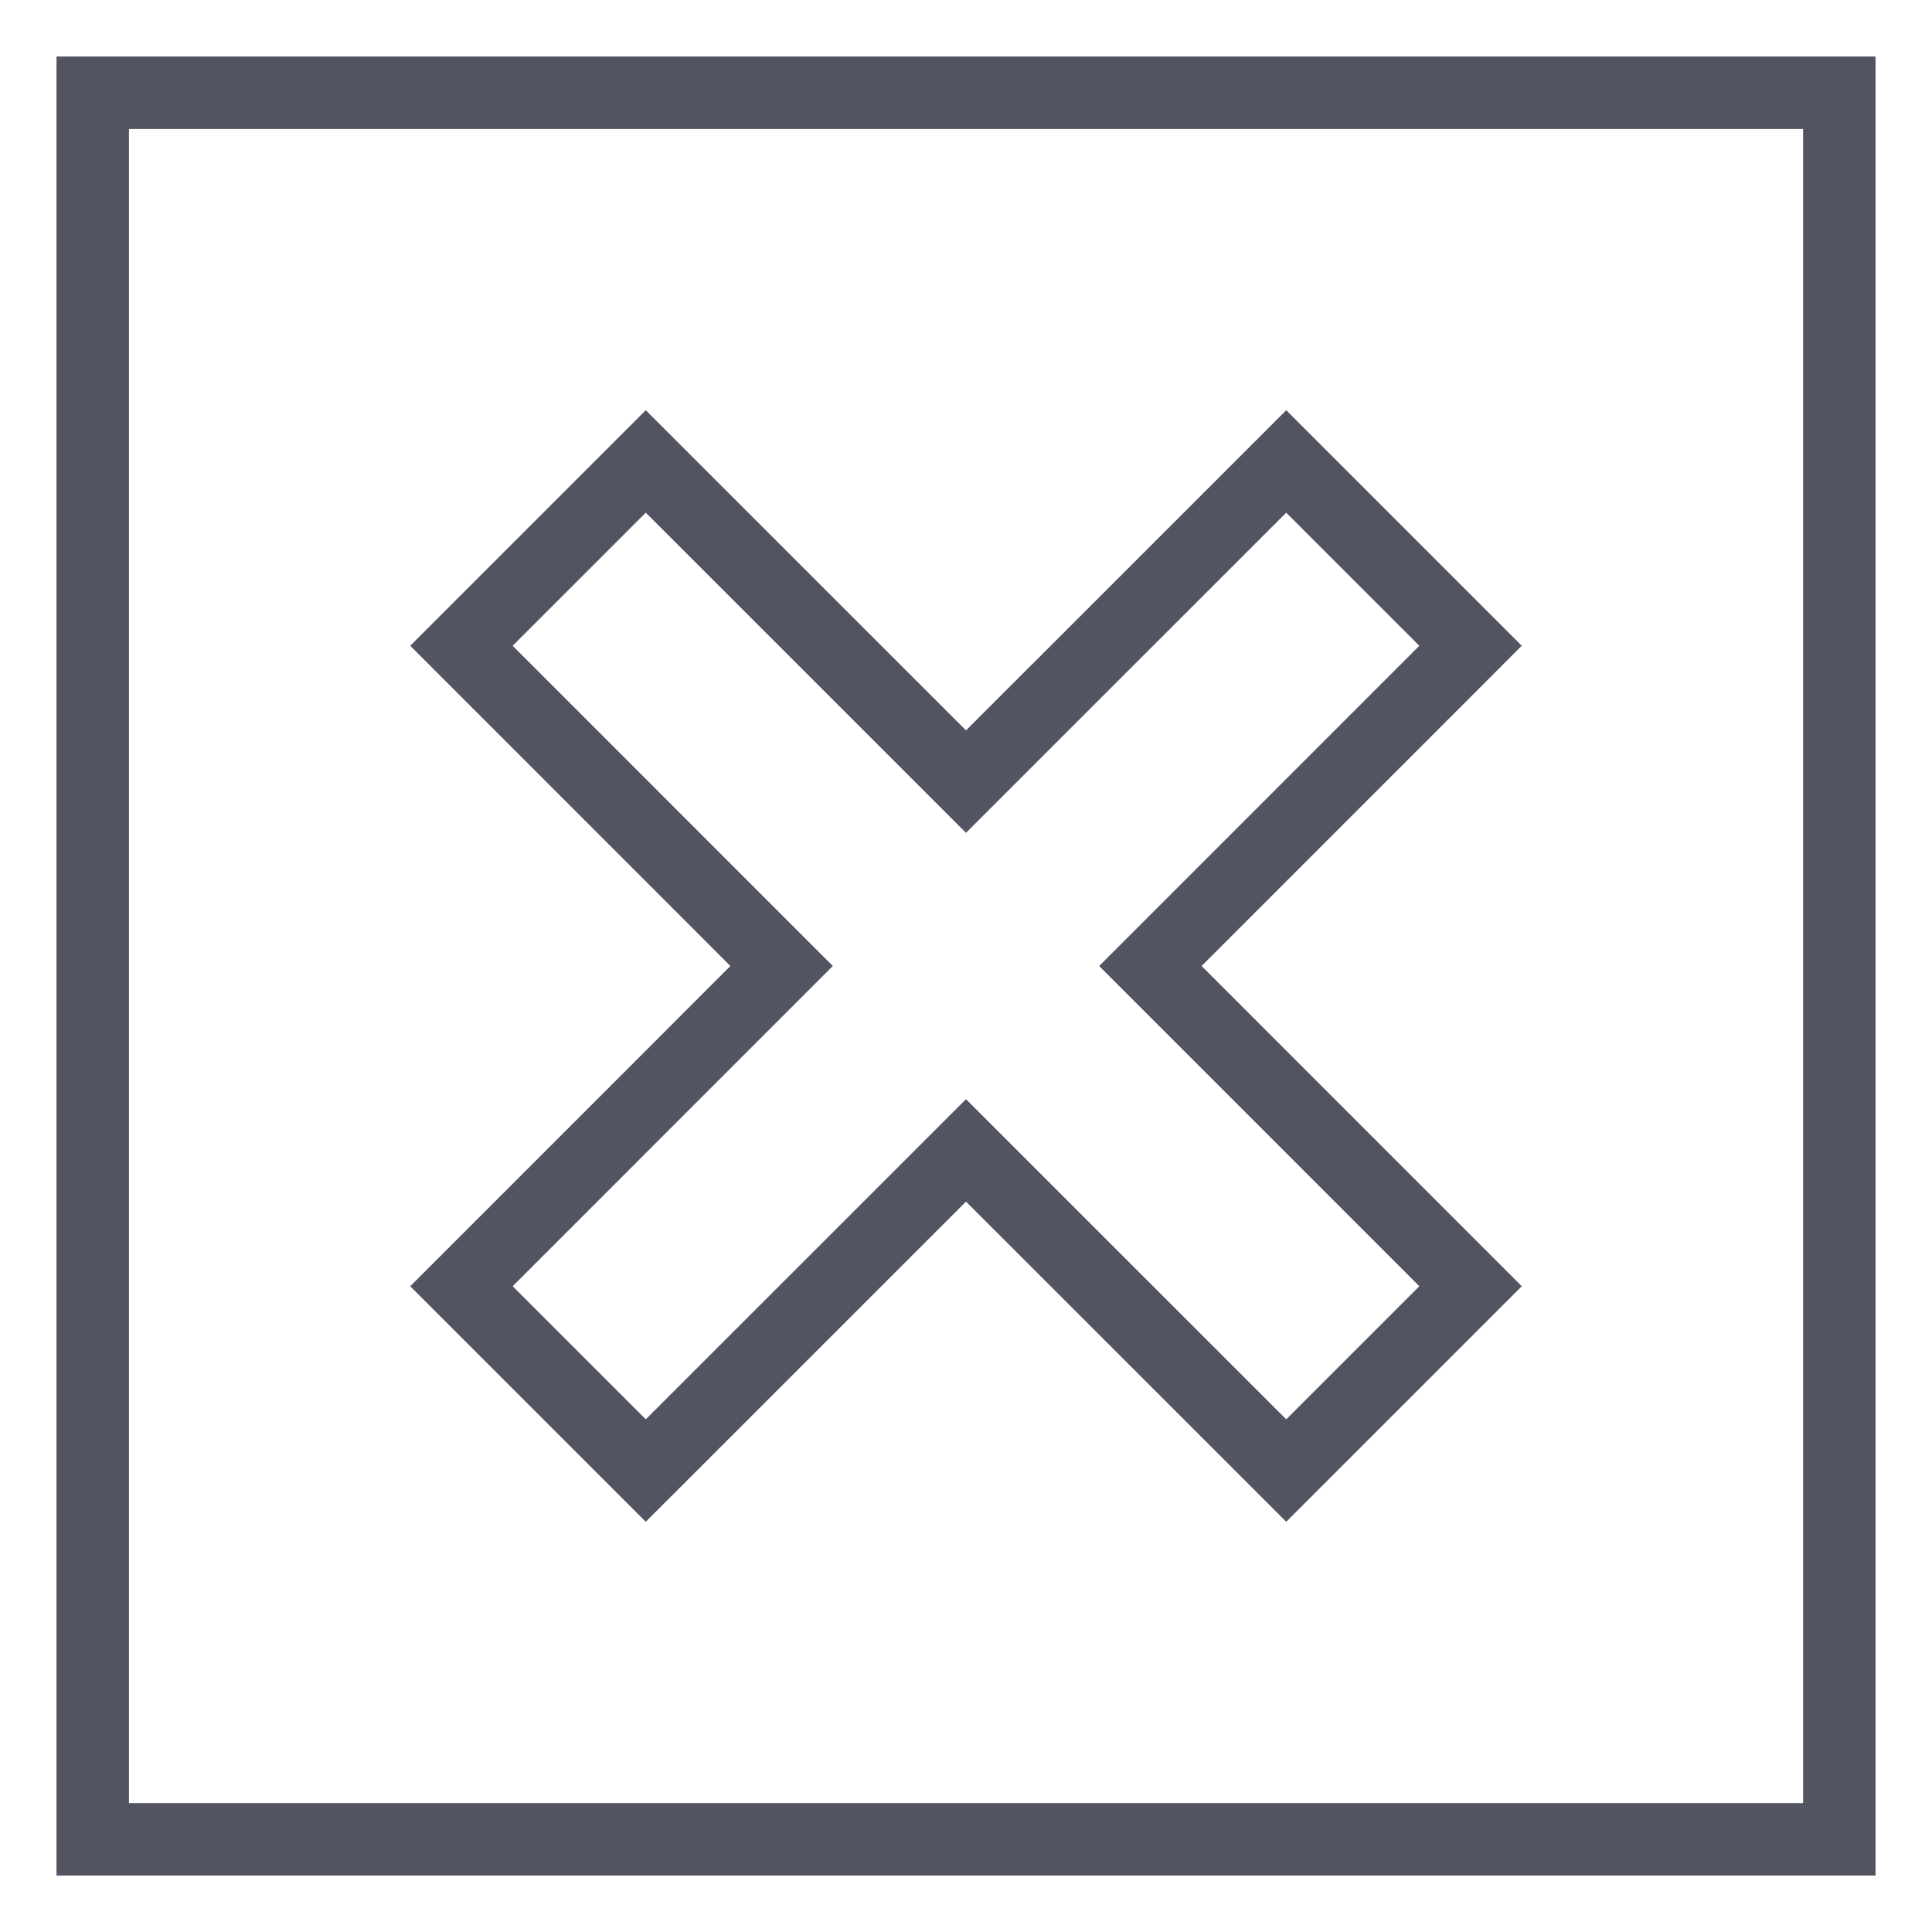 <svg width="32" height="32" viewBox="0 0 32 32" fill="none" xmlns="http://www.w3.org/2000/svg">
<path fill-rule="evenodd" clip-rule="evenodd" d="M24.357 21.304L19.054 16L24.357 10.696L21.304 7.643L16 12.946L10.696 7.643L7.643 10.696L12.946 16L7.643 21.304L10.696 24.357L16 19.054L21.304 24.357L24.357 21.304V21.304Z" stroke="#535461" stroke-width="1.2" stroke-linecap="square"/>
<rect x="1.536" y="1.536" width="28.929" height="28.929" stroke="#535461" stroke-width="1.2" stroke-linecap="square"/>
</svg>
